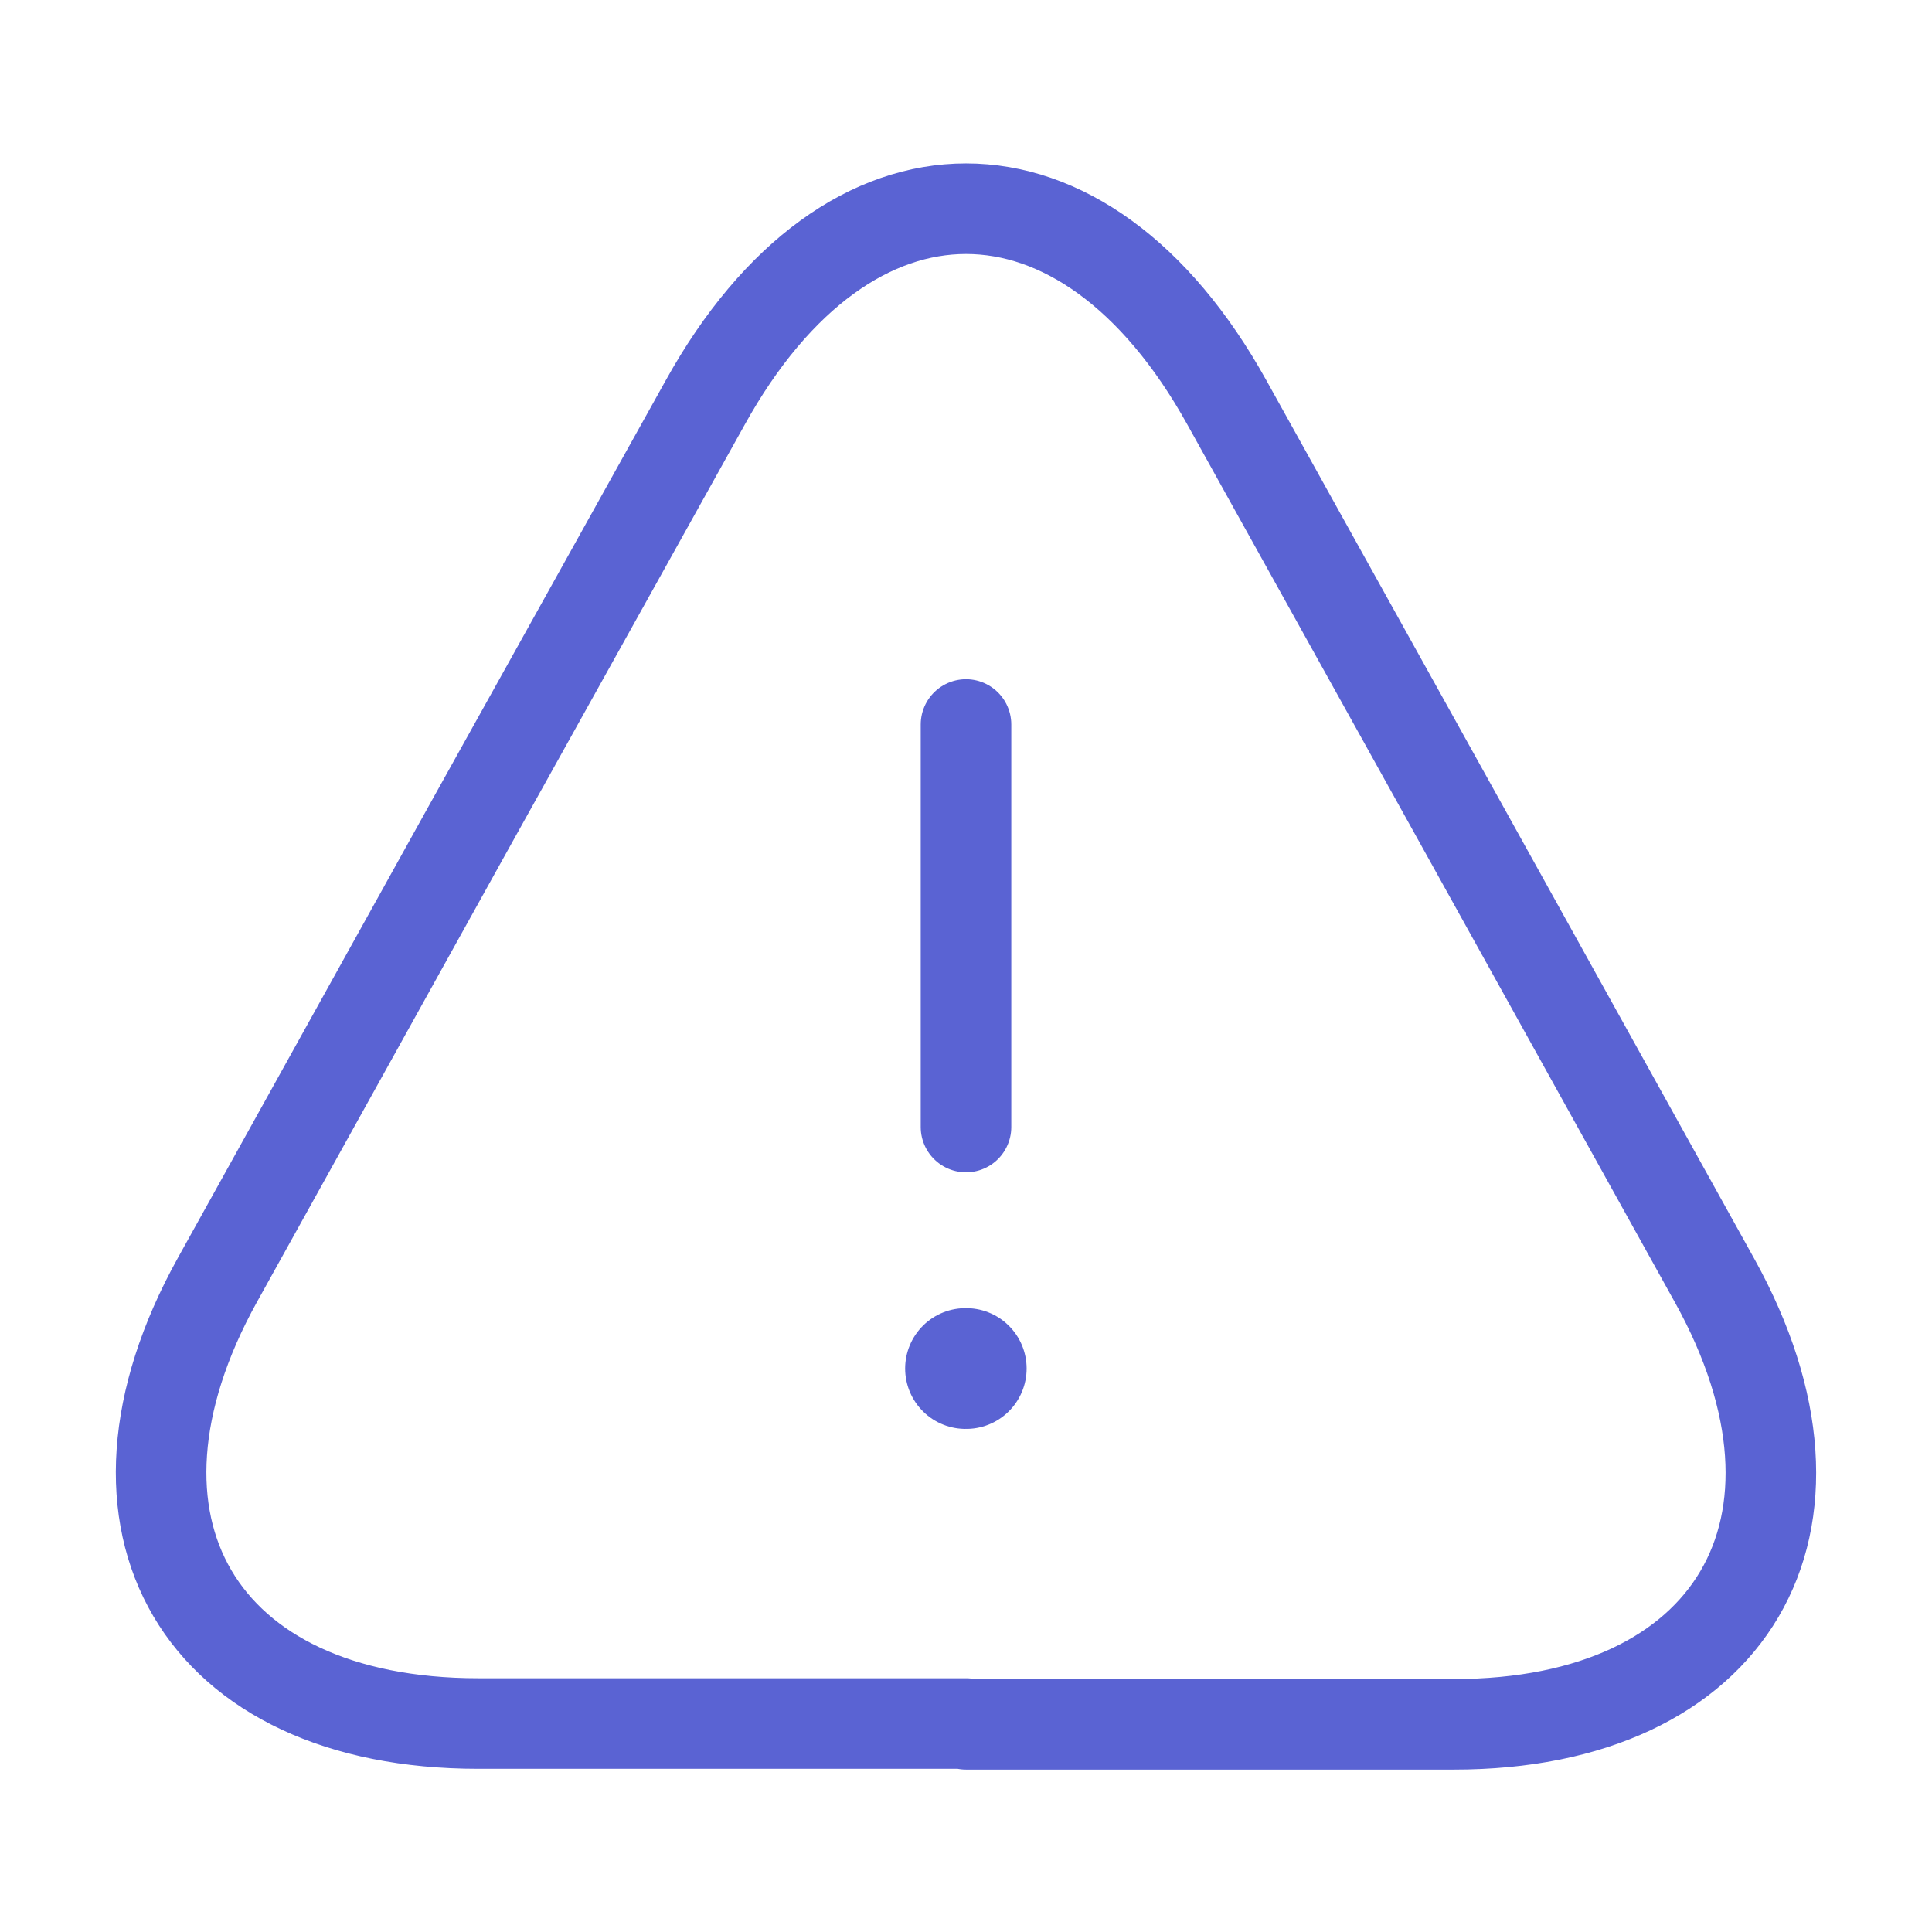 <svg xmlns="http://www.w3.org/2000/svg" width="32" height="32" viewBox="0 0 32 32" fill="none">
  <path d="M16 12V18.667" stroke="#5A63D3" stroke-width="1.5" stroke-linecap="round" stroke-linejoin="round"/>
  <path d="M16.001 28.547H7.921C3.294 28.547 1.361 25.24 3.601 21.2L7.761 13.707L11.681 6.667C14.054 2.387 17.947 2.387 20.321 6.667L24.241 13.72L28.401 21.213C30.641 25.253 28.694 28.56 24.081 28.56H16.001V28.547Z" stroke="#5A63D3" stroke-width="1.5" stroke-linecap="round" stroke-linejoin="round"/>
  <path d="M15.992 22.667H16.004" stroke="#5A63D3" stroke-width="2" stroke-linecap="round" stroke-linejoin="round"/>
</svg>